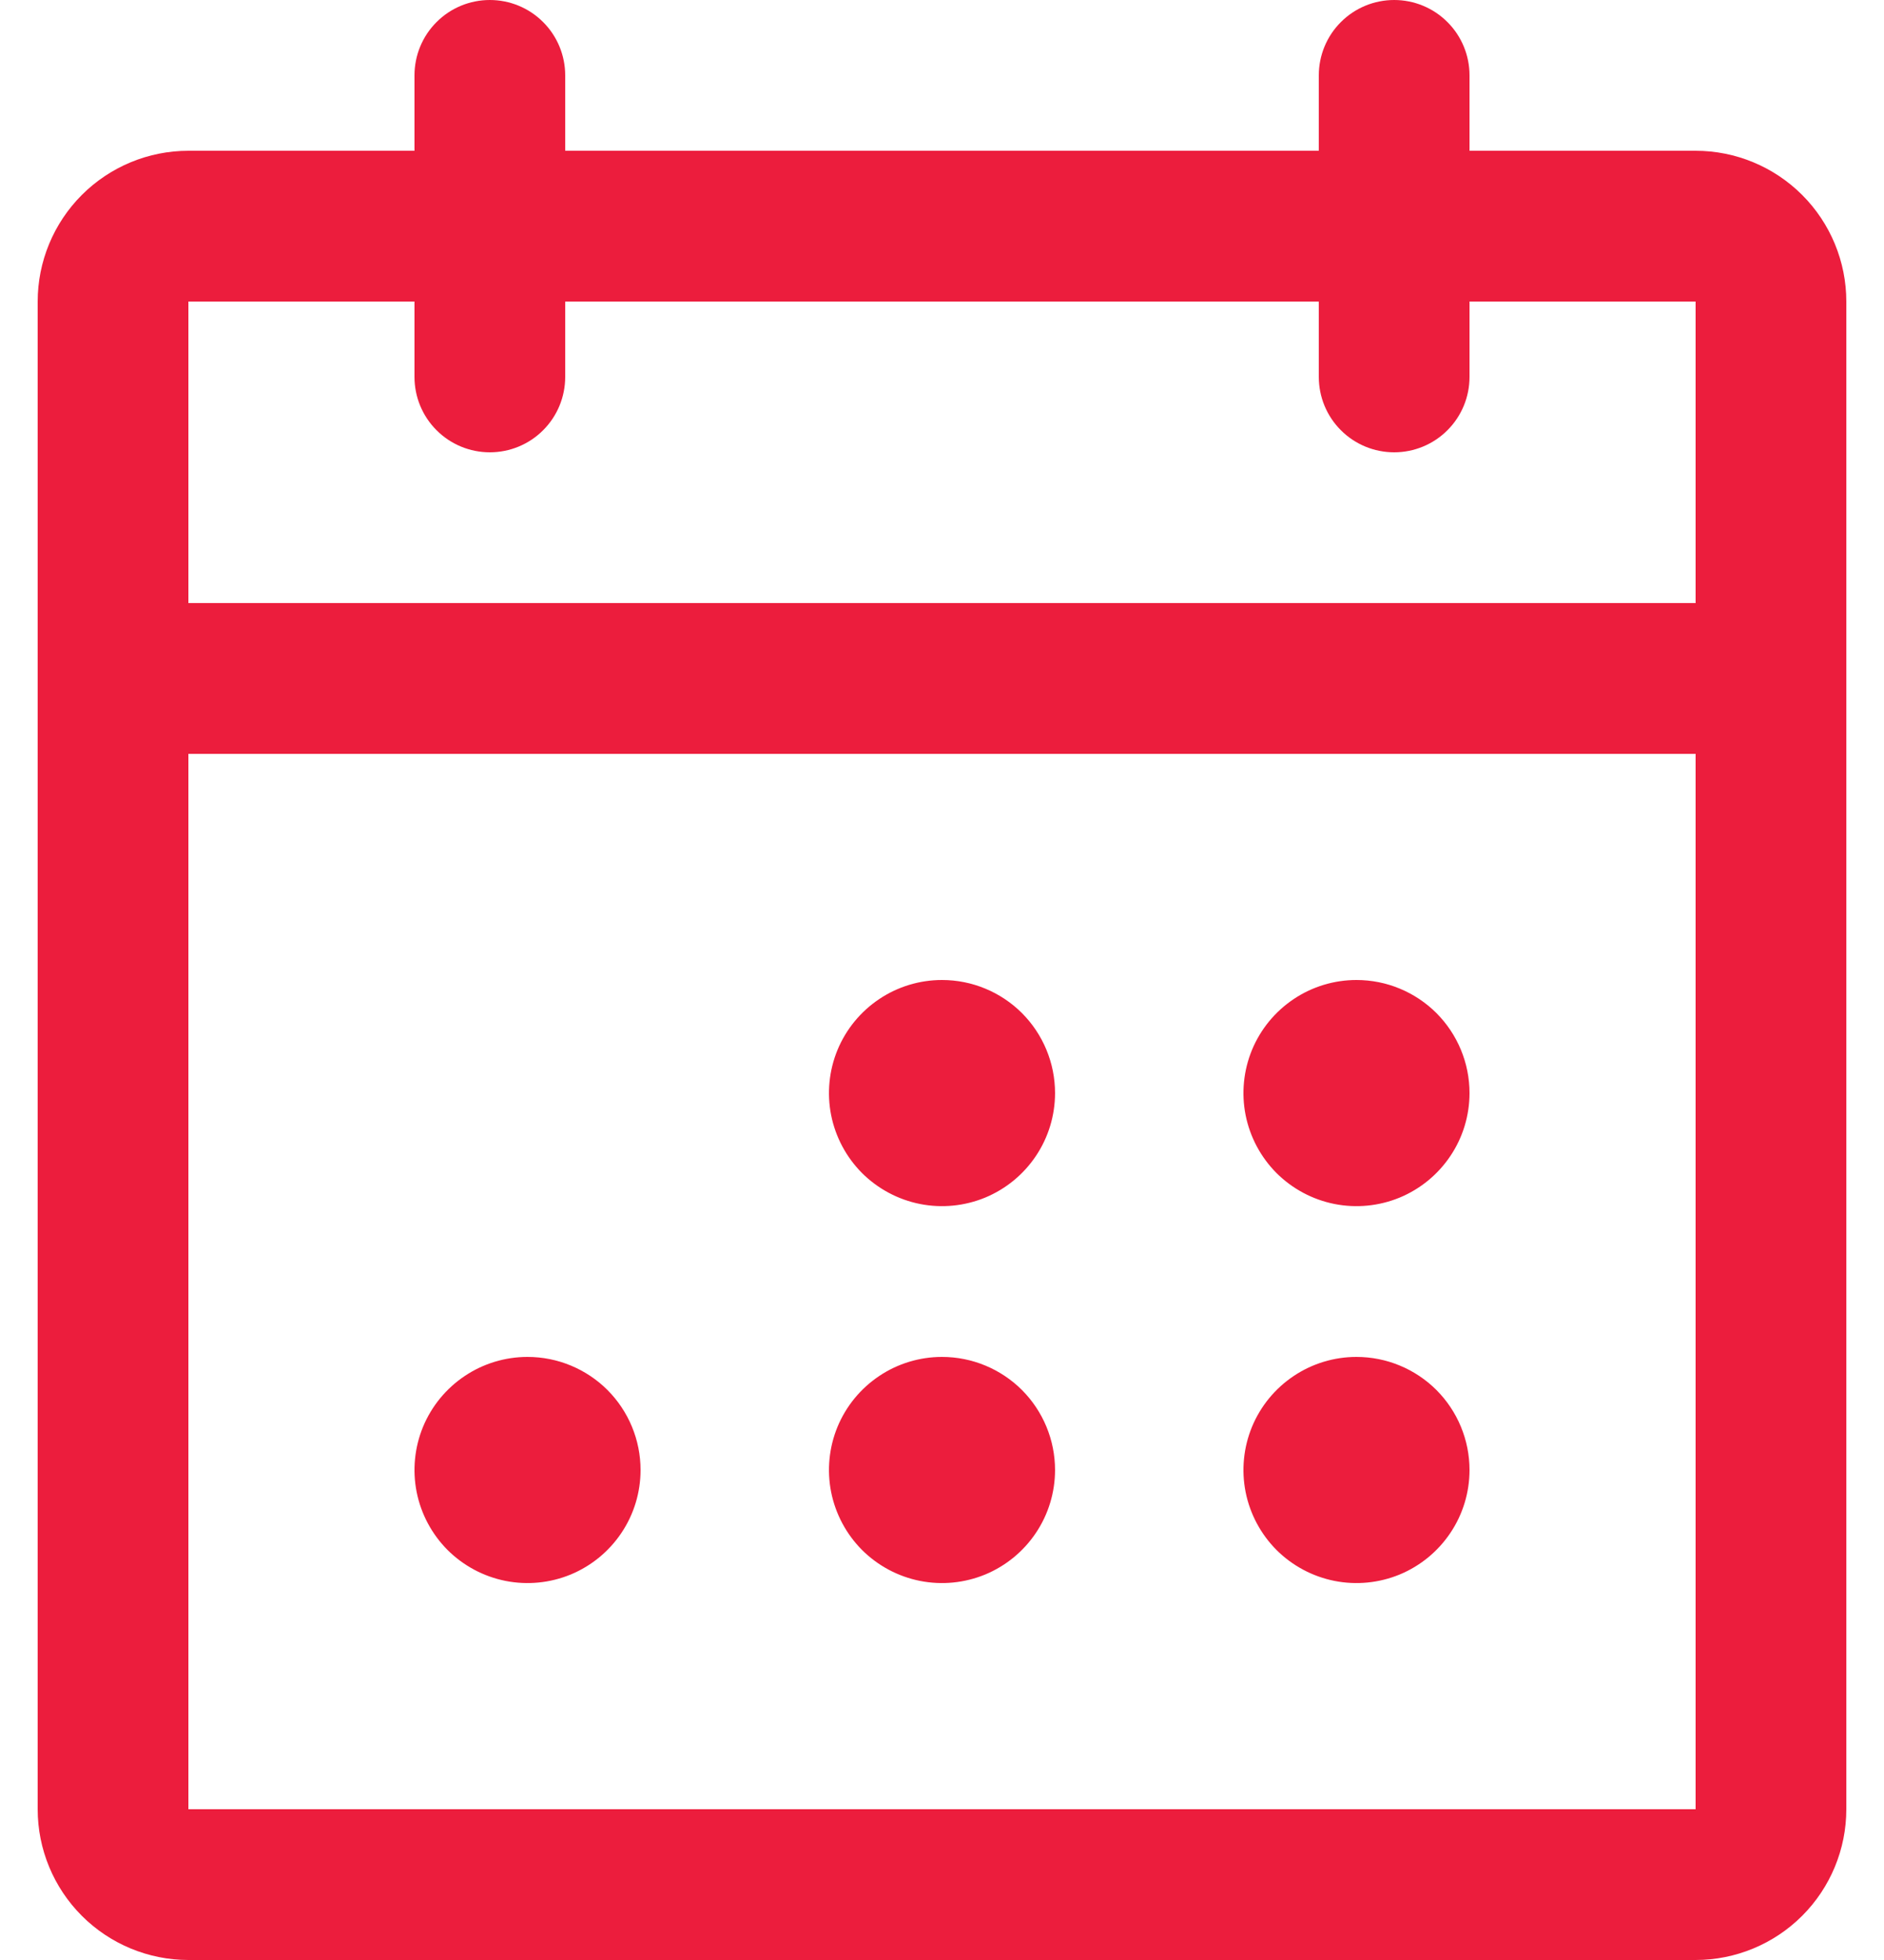 <svg width="25" height="26" viewBox="0 0 25 26" fill="none" xmlns="http://www.w3.org/2000/svg">
<path d="M22.5 2H19.5V1C19.5 0.735 19.395 0.48 19.207 0.293C19.02 0.105 18.765 0 18.5 0C18.235 0 17.98 0.105 17.793 0.293C17.605 0.48 17.5 0.735 17.5 1V2H7.5V1C7.5 0.735 7.395 0.48 7.207 0.293C7.02 0.105 6.765 0 6.5 0C6.235 0 5.98 0.105 5.793 0.293C5.605 0.48 5.5 0.735 5.5 1V2H2.5C1.97 2 1.461 2.211 1.086 2.586C0.711 2.961 0.5 3.47 0.5 4V24C0.5 24.53 0.711 25.039 1.086 25.414C1.461 25.789 1.97 26 2.5 26H22.5C23.03 26 23.539 25.789 23.914 25.414C24.289 25.039 24.5 24.53 24.5 24V4C24.5 3.47 24.289 2.961 23.914 2.586C23.539 2.211 23.03 2 22.5 2ZM5.5 4V5C5.5 5.265 5.605 5.52 5.793 5.707C5.98 5.895 6.235 6 6.5 6C6.765 6 7.02 5.895 7.207 5.707C7.395 5.52 7.5 5.265 7.5 5V4H17.5V5C17.5 5.265 17.605 5.52 17.793 5.707C17.98 5.895 18.235 6 18.5 6C18.765 6 19.02 5.895 19.207 5.707C19.395 5.52 19.5 5.265 19.5 5V4H22.5V8H2.5V4H5.5ZM22.5 24H2.5V10H22.5V24ZM14 14.5C14 14.797 13.912 15.087 13.747 15.333C13.582 15.58 13.348 15.772 13.074 15.886C12.8 15.999 12.498 16.029 12.207 15.971C11.916 15.913 11.649 15.77 11.439 15.561C11.23 15.351 11.087 15.084 11.029 14.793C10.971 14.502 11.001 14.2 11.114 13.926C11.228 13.652 11.42 13.418 11.667 13.253C11.913 13.088 12.203 13 12.5 13C12.898 13 13.279 13.158 13.561 13.439C13.842 13.721 14 14.102 14 14.5ZM19.5 14.5C19.5 14.797 19.412 15.087 19.247 15.333C19.082 15.58 18.848 15.772 18.574 15.886C18.3 15.999 17.998 16.029 17.707 15.971C17.416 15.913 17.149 15.77 16.939 15.561C16.73 15.351 16.587 15.084 16.529 14.793C16.471 14.502 16.501 14.2 16.614 13.926C16.728 13.652 16.92 13.418 17.167 13.253C17.413 13.088 17.703 13 18 13C18.398 13 18.779 13.158 19.061 13.439C19.342 13.721 19.5 14.102 19.5 14.5ZM8.5 19.5C8.5 19.797 8.412 20.087 8.247 20.333C8.082 20.58 7.848 20.772 7.574 20.886C7.3 20.999 6.998 21.029 6.707 20.971C6.416 20.913 6.149 20.77 5.939 20.561C5.73 20.351 5.587 20.084 5.529 19.793C5.471 19.502 5.501 19.2 5.614 18.926C5.728 18.652 5.92 18.418 6.167 18.253C6.413 18.088 6.703 18 7 18C7.398 18 7.779 18.158 8.061 18.439C8.342 18.721 8.5 19.102 8.5 19.5ZM14 19.5C14 19.797 13.912 20.087 13.747 20.333C13.582 20.58 13.348 20.772 13.074 20.886C12.8 20.999 12.498 21.029 12.207 20.971C11.916 20.913 11.649 20.77 11.439 20.561C11.23 20.351 11.087 20.084 11.029 19.793C10.971 19.502 11.001 19.2 11.114 18.926C11.228 18.652 11.42 18.418 11.667 18.253C11.913 18.088 12.203 18 12.5 18C12.898 18 13.279 18.158 13.561 18.439C13.842 18.721 14 19.102 14 19.5ZM19.5 19.5C19.5 19.797 19.412 20.087 19.247 20.333C19.082 20.58 18.848 20.772 18.574 20.886C18.3 20.999 17.998 21.029 17.707 20.971C17.416 20.913 17.149 20.77 16.939 20.561C16.73 20.351 16.587 20.084 16.529 19.793C16.471 19.502 16.501 19.2 16.614 18.926C16.728 18.652 16.92 18.418 17.167 18.253C17.413 18.088 17.703 18 18 18C18.398 18 18.779 18.158 19.061 18.439C19.342 18.721 19.5 19.102 19.5 19.5Z" fill="#EC1D3D"/>
</svg>
